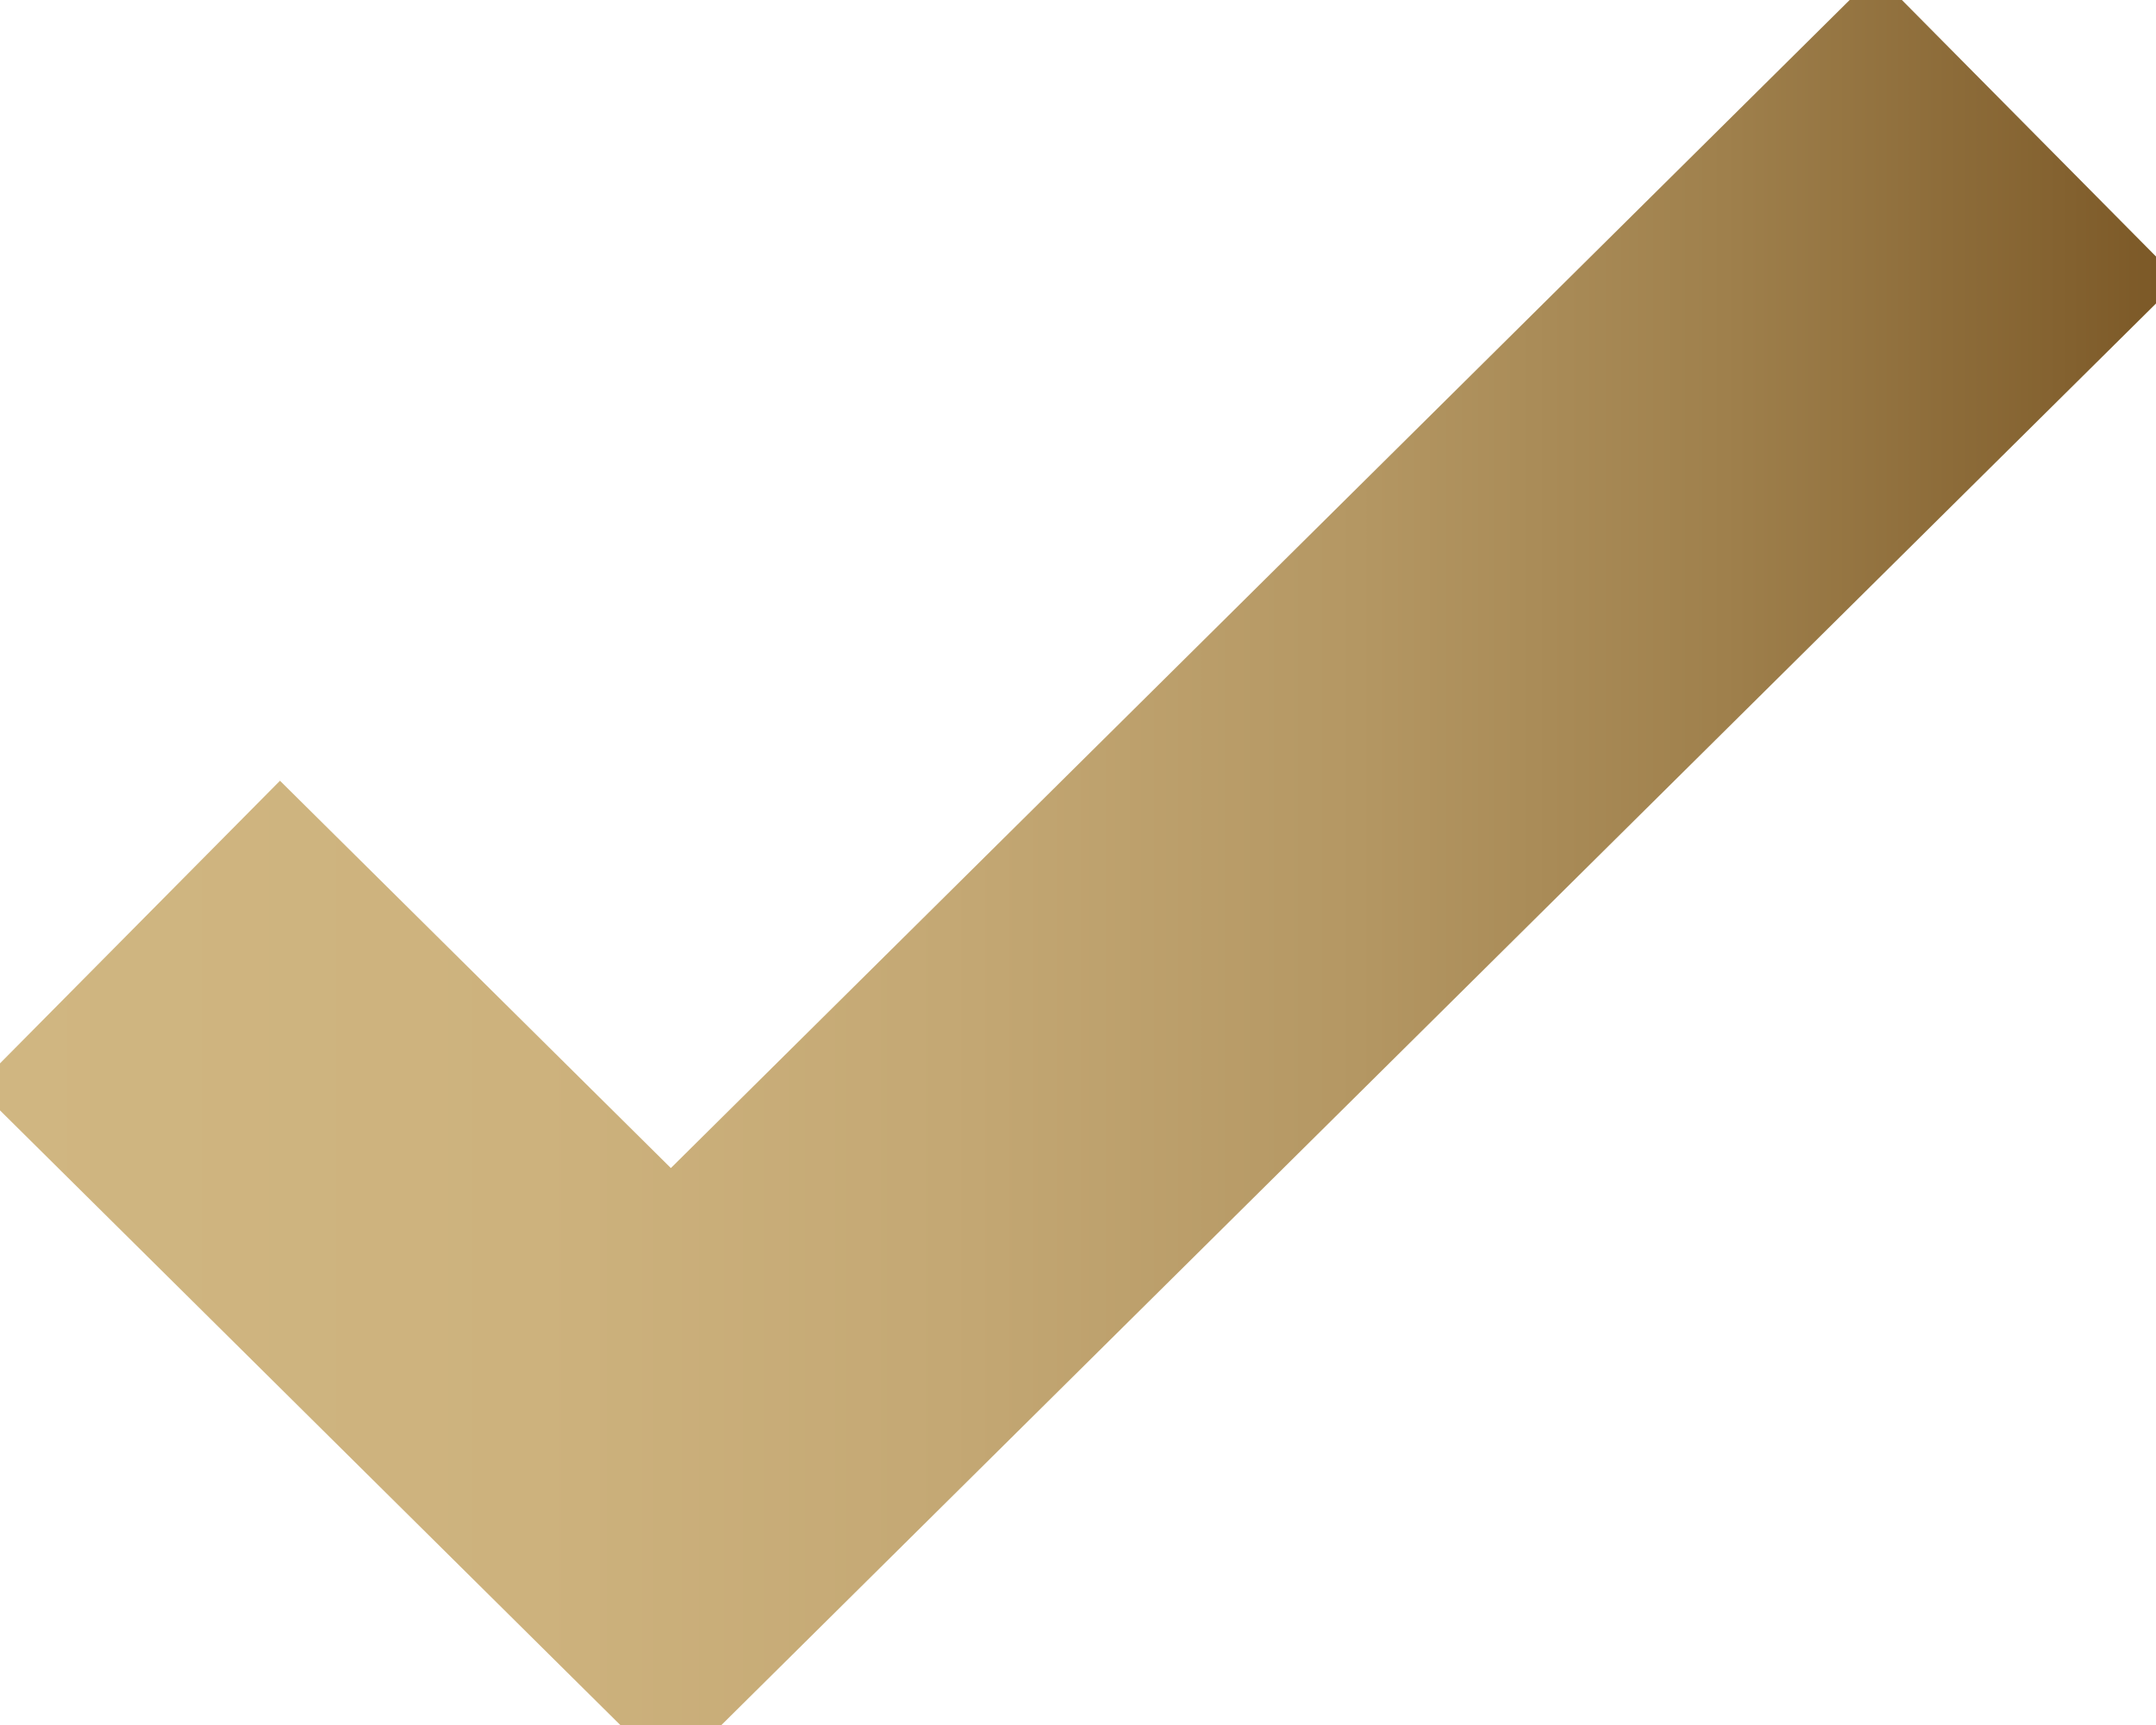 <svg width="25" height="20" viewBox="0 0 25 20" fill="none" xmlns="http://www.w3.org/2000/svg">
<g clip-path="url(#clip0_109_6075)">
<path d="M1.487 10.828L7.779 17.062L23.513 1.473" stroke="url(#paint0_linear_109_6075)" stroke-width="5" stroke-miterlimit="10"/>
</g>
<defs>
<linearGradient id="paint0_linear_109_6075" x1="-7.86898e-05" y1="10.004" x2="25" y2="10.004" gradientUnits="userSpaceOnUse">
<stop stop-color="#D0B681"/>
<stop offset="0.25" stop-color="#CDB27D"/>
<stop offset="0.44" stop-color="#C4A874"/>
<stop offset="0.63" stop-color="#B49763"/>
<stop offset="0.8" stop-color="#9F804C"/>
<stop offset="0.96" stop-color="#83612F"/>
<stop offset="1" stop-color="#7C5927"/>
</linearGradient>
<clipPath id="clip0_109_6075">
<rect width="25" height="20" fill="white"/>
</clipPath>
</defs>
</svg>
